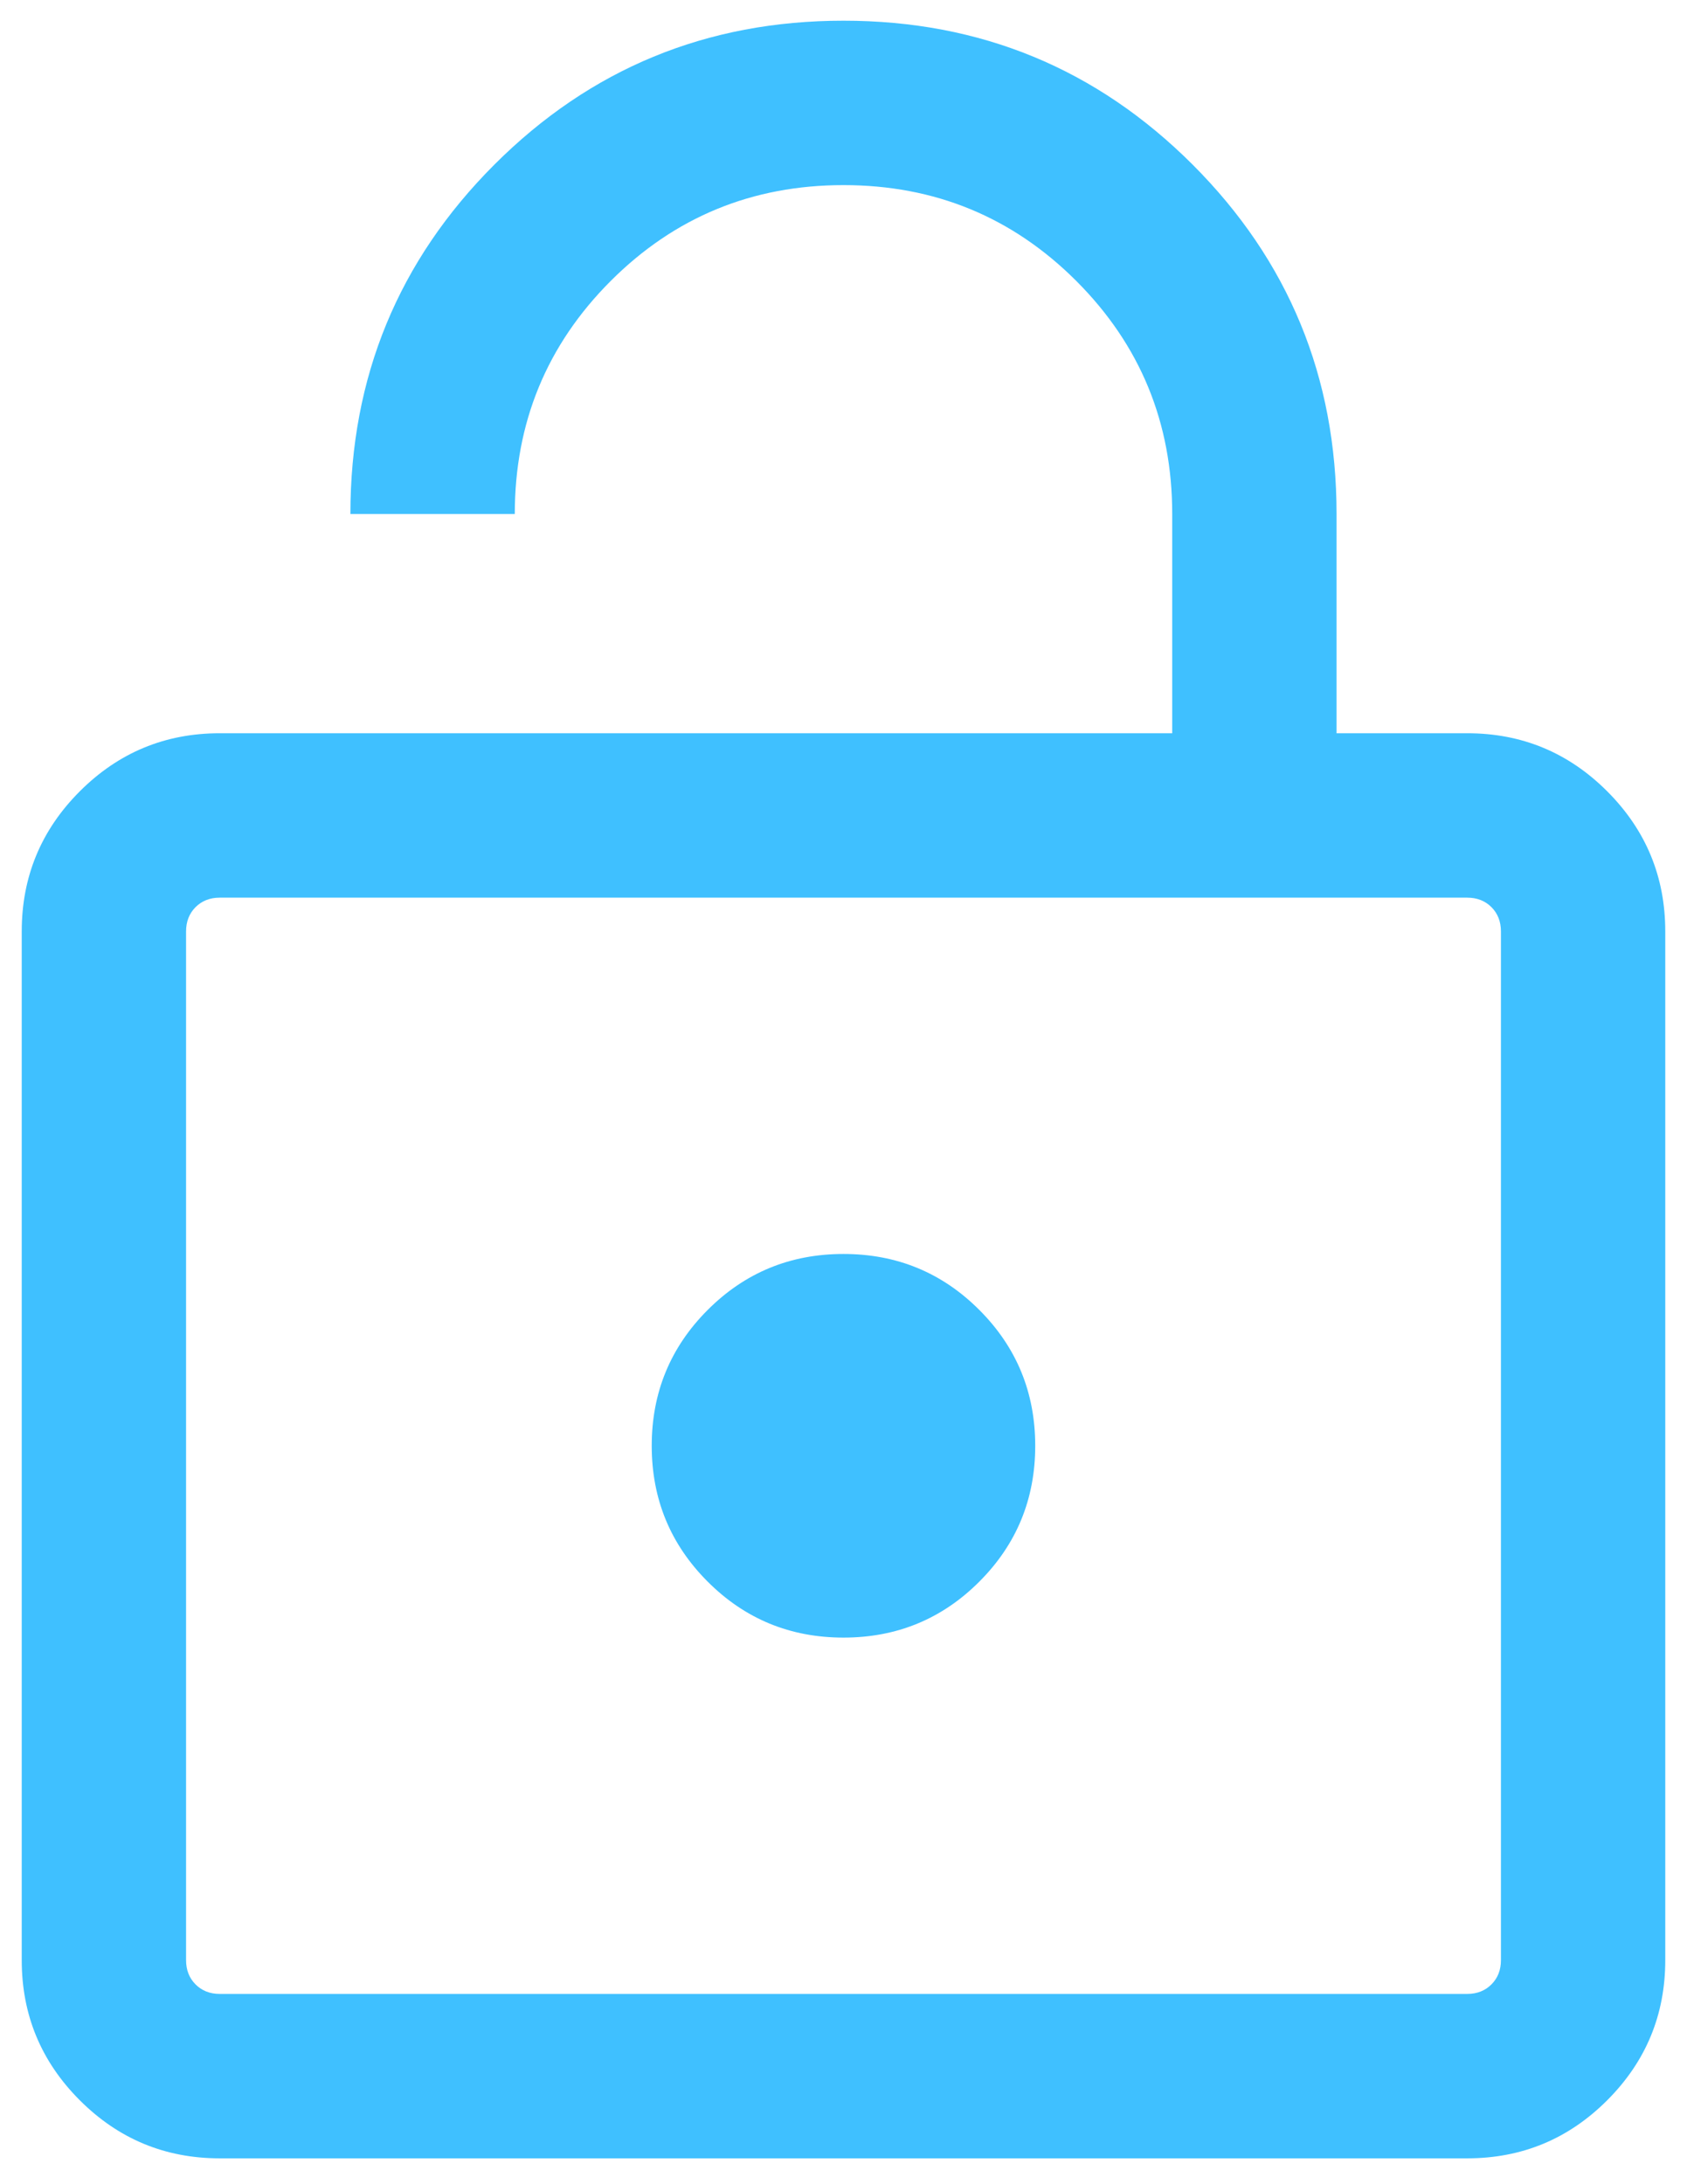 <svg xmlns="http://www.w3.org/2000/svg" width="34" height="44" viewBox="0 0 34 44" fill="none"><path d="M4.429 14.771H23.625V10.354C23.625 8.514 22.981 6.95 21.693 5.661C20.404 4.373 18.84 3.729 17 3.729C15.16 3.729 13.595 4.373 12.307 5.661C11.019 6.95 10.375 8.514 10.375 10.354H7.062C7.062 7.597 8.029 5.251 9.963 3.317C11.897 1.384 14.242 0.417 17 0.417C19.758 0.417 22.103 1.384 24.037 3.317C25.971 5.251 26.937 7.597 26.937 10.354V14.771H29.57C30.672 14.771 31.612 15.161 32.392 15.941C33.172 16.721 33.562 17.662 33.562 18.763V39.487C33.562 40.588 33.172 41.529 32.392 42.309C31.612 43.089 30.672 43.479 29.57 43.479H4.429C3.328 43.479 2.388 43.089 1.608 42.309C0.828 41.529 0.438 40.588 0.438 39.487V18.763C0.438 17.662 0.828 16.721 1.608 15.941C2.388 15.161 3.328 14.771 4.429 14.771ZM4.429 40.167H29.57C29.769 40.167 29.931 40.103 30.059 39.975C30.186 39.848 30.25 39.685 30.25 39.487V18.763C30.25 18.565 30.186 18.402 30.059 18.274C29.931 18.147 29.769 18.083 29.57 18.083H4.429C4.231 18.083 4.069 18.147 3.941 18.274C3.814 18.402 3.75 18.565 3.75 18.763V39.487C3.75 39.685 3.814 39.848 3.941 39.975C4.069 40.103 4.231 40.167 4.429 40.167ZM17 32.989C18.073 32.989 18.985 32.614 19.737 31.862C20.489 31.11 20.864 30.198 20.864 29.125C20.864 28.052 20.489 27.14 19.737 26.388C18.985 25.636 18.073 25.261 17 25.261C15.927 25.261 15.015 25.636 14.263 26.388C13.511 27.14 13.135 28.052 13.135 29.125C13.135 30.198 13.511 31.11 14.263 31.862C15.015 32.614 15.927 32.989 17 32.989Z" fill="#3FC0FF"></path></svg>